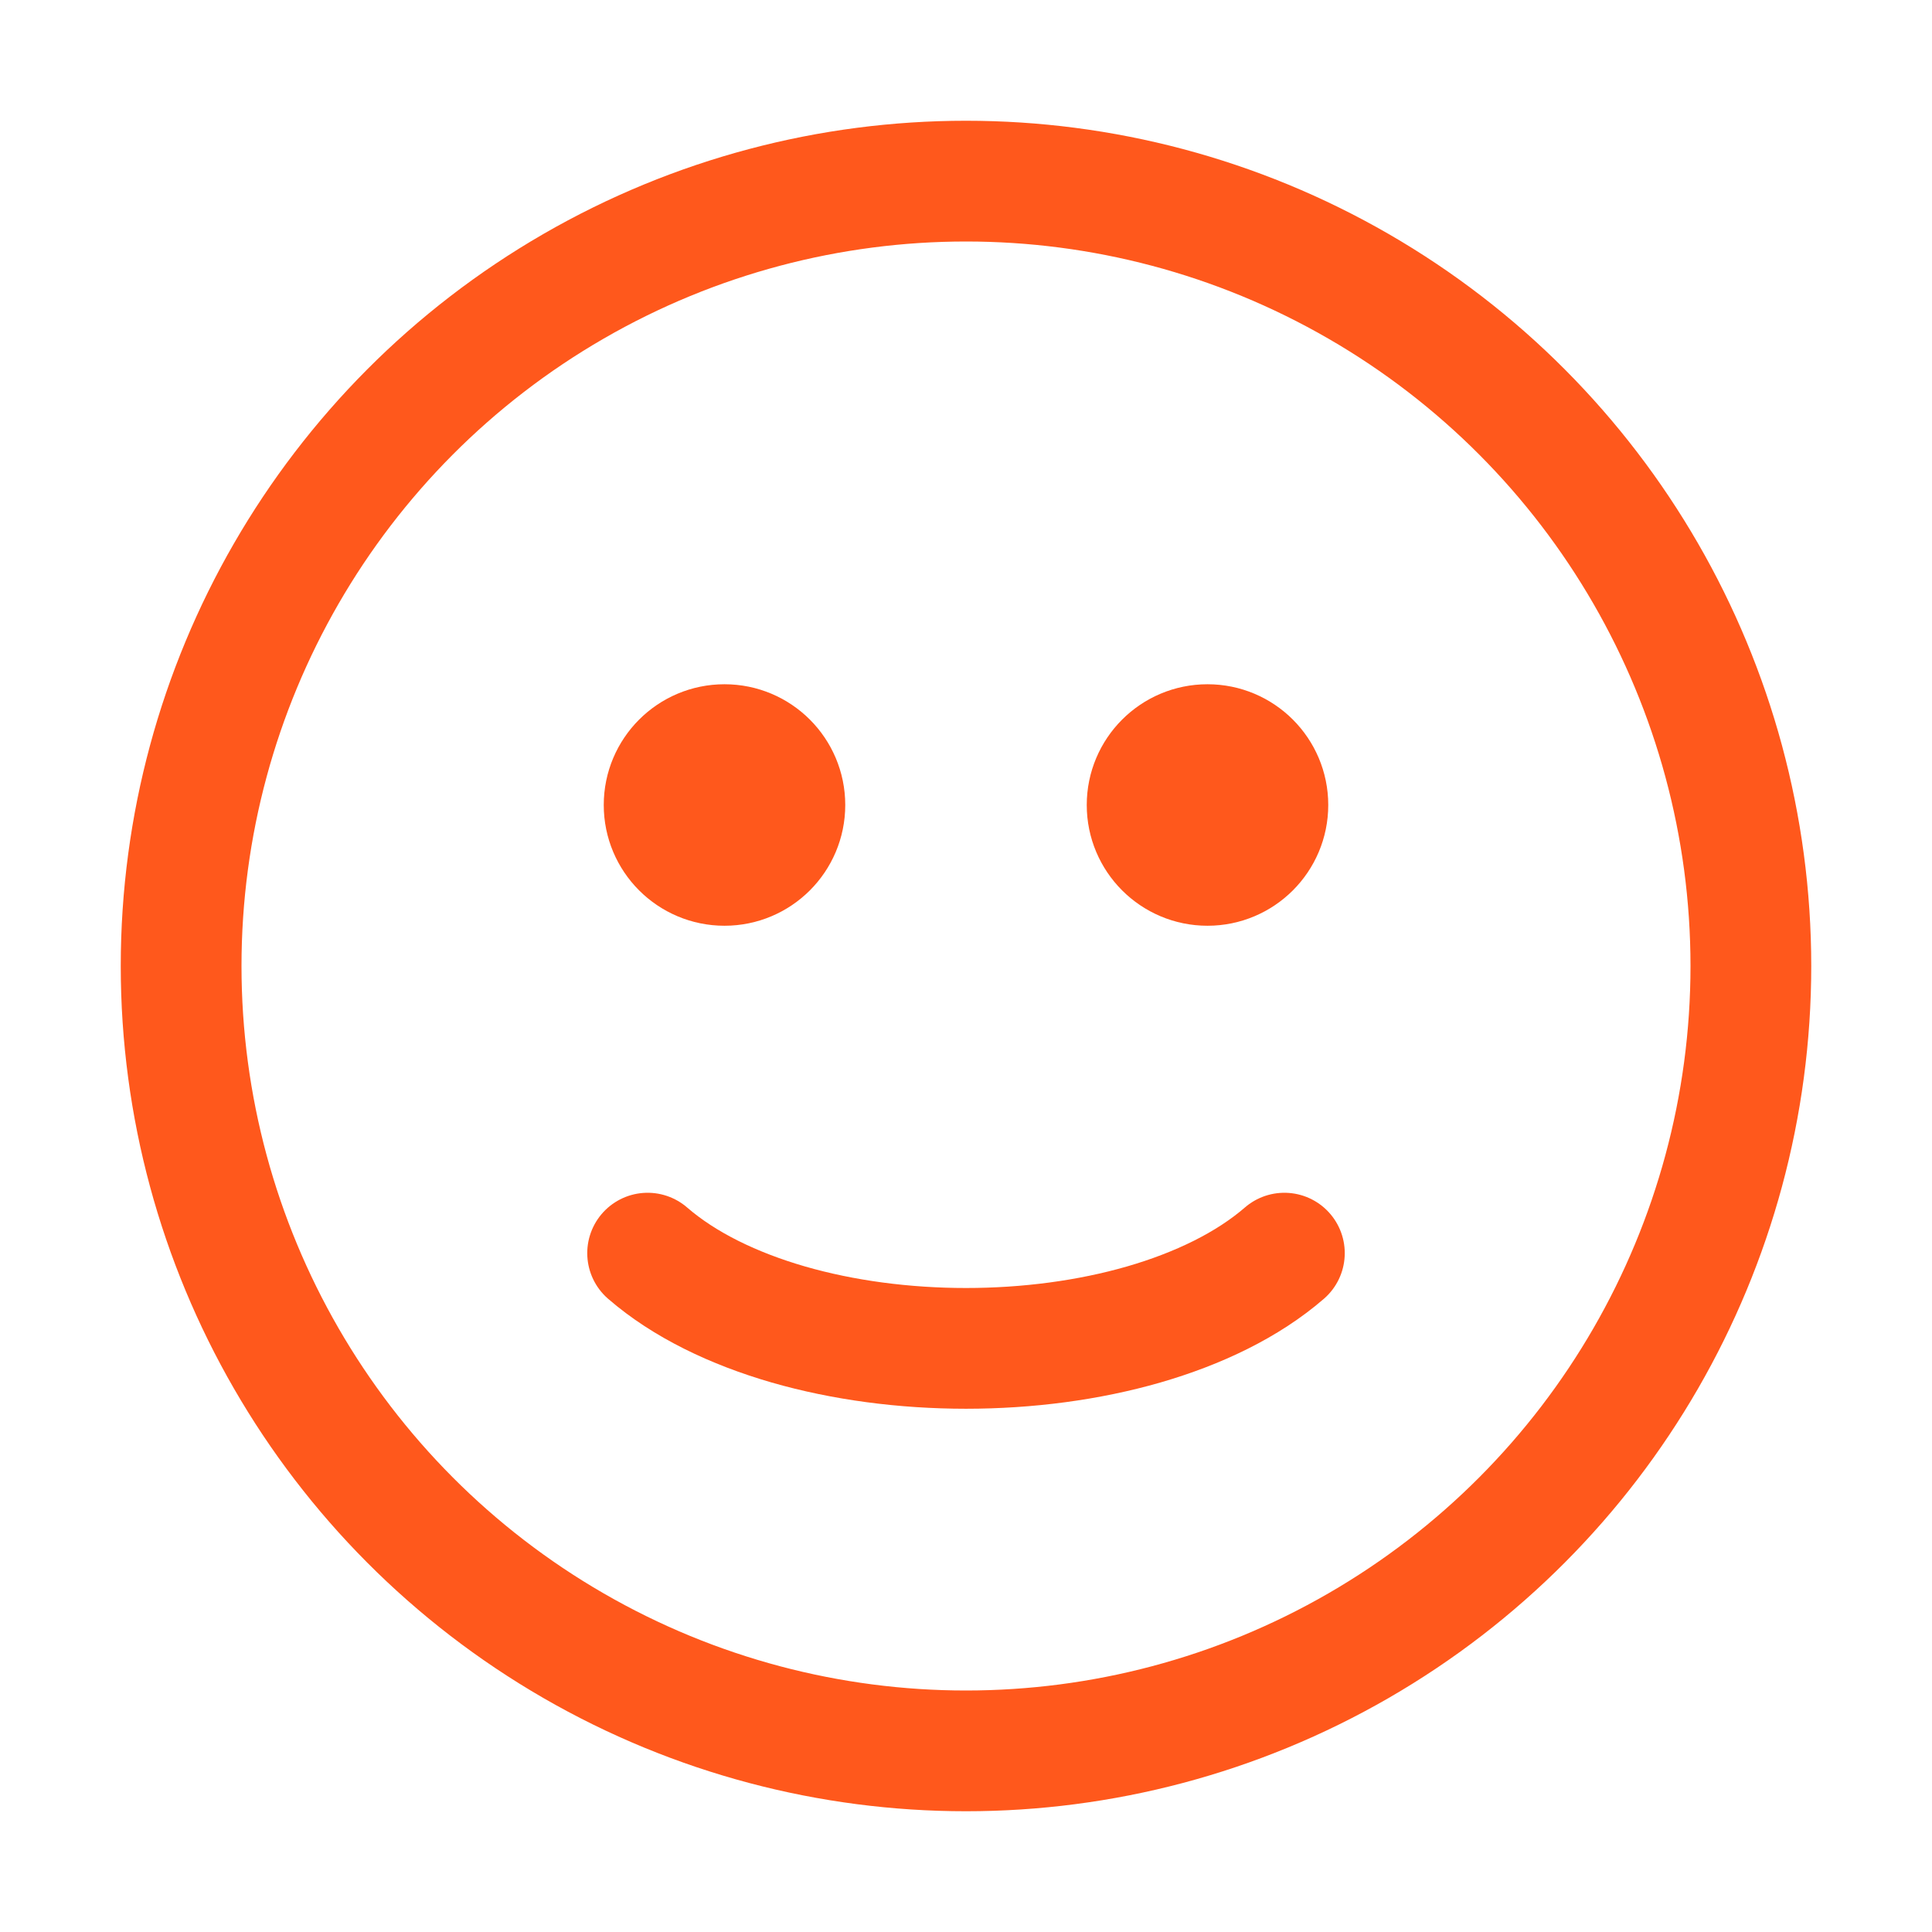 <svg width="24" height="24" viewBox="0 0 24 24" fill="none" xmlns="http://www.w3.org/2000/svg">
<circle cx="12" cy="12" r="9.75" stroke="#FF581C" stroke-width="1.5" stroke-linecap="round"/>
<path d="M8.045 15.567C8.502 15.963 9.115 16.257 9.792 16.453C10.475 16.65 11.235 16.75 12 16.75C12.765 16.75 13.525 16.65 14.208 16.453C14.885 16.257 15.498 15.963 15.955 15.567" stroke="#FF581C" stroke-width="1.5" stroke-linecap="round"/>
<circle cx="9" cy="10" r="1" fill="#FF581C" stroke="#FF581C" stroke-linecap="round"/>
<circle cx="15" cy="10" r="1" fill="#FF581C" stroke="#FF581C" stroke-linecap="round"/>
</svg>
